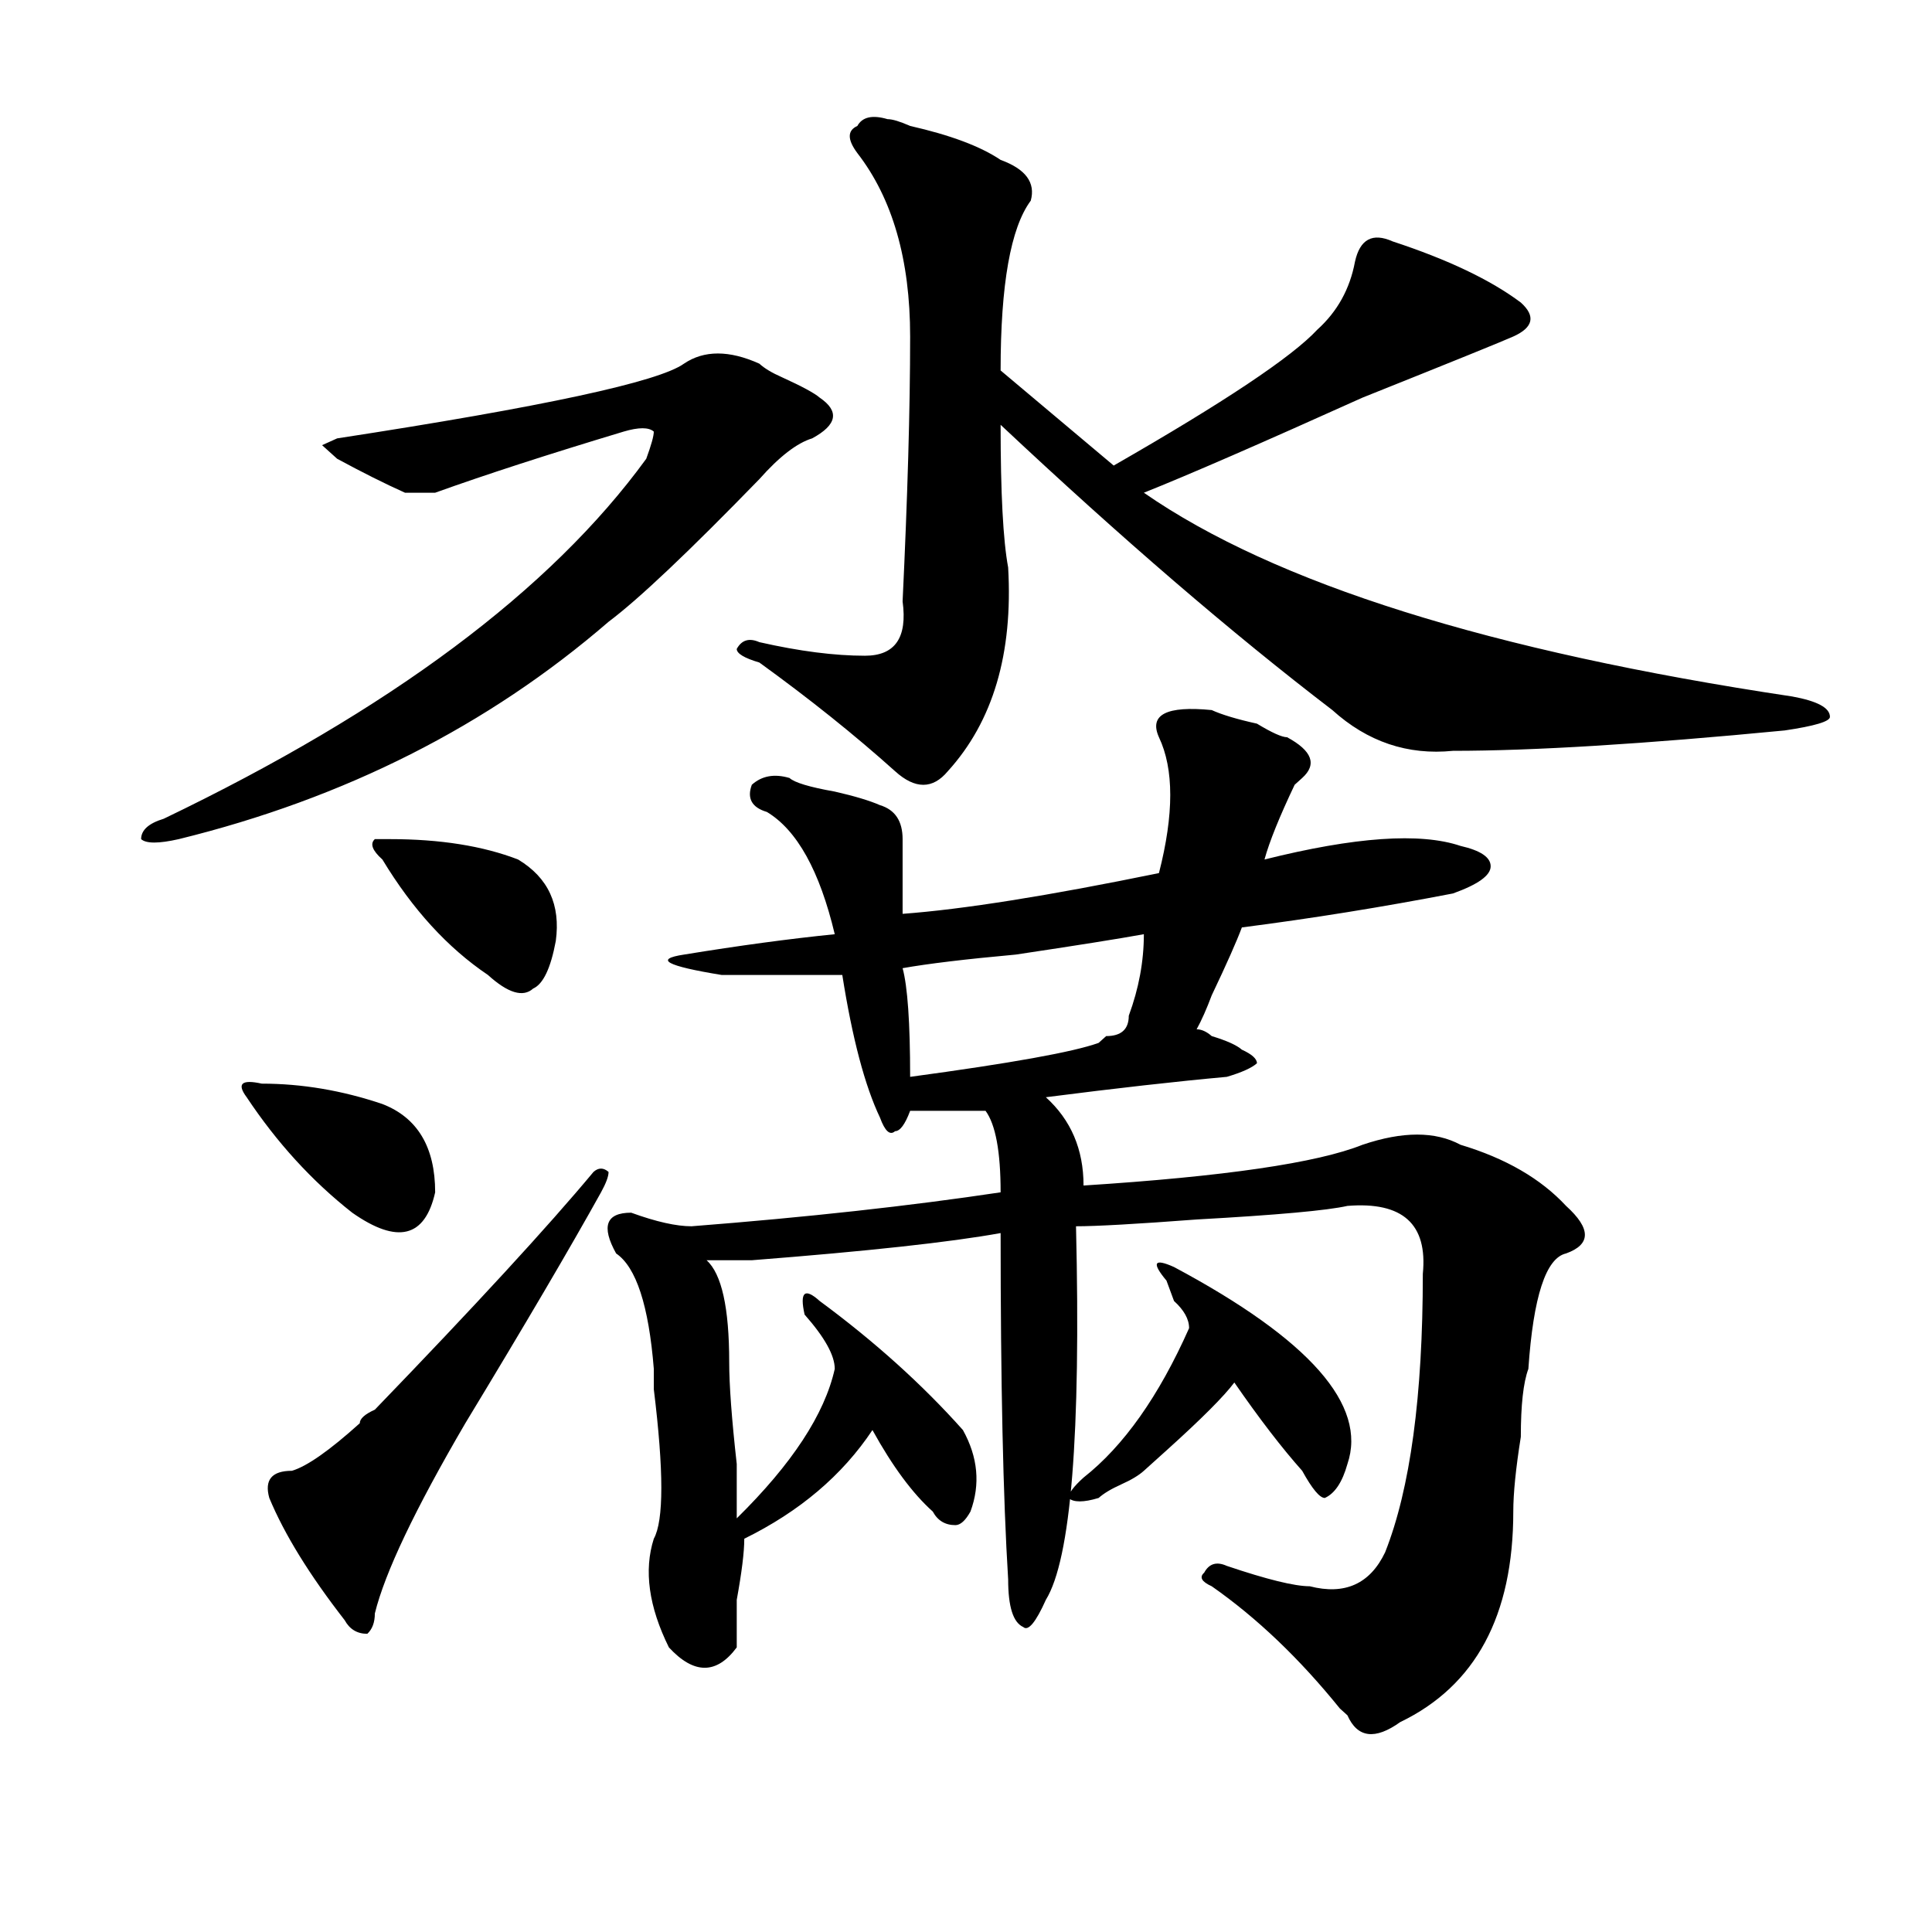 <?xml version="1.0" encoding="utf-8"?>
<!-- Generator: Adobe Illustrator 16.0.0, SVG Export Plug-In . SVG Version: 6.00 Build 0)  -->
<!DOCTYPE svg PUBLIC "-//W3C//DTD SVG 1.1//EN" "http://www.w3.org/Graphics/SVG/1.1/DTD/svg11.dtd">
<svg version="1.1" id="图层_1" xmlns="http://www.w3.org/2000/svg" xmlns:xlink="http://www.w3.org/1999/xlink" x="0px" y="0px"
	 width="1000px" height="1000px" viewBox="0 0 1000 1000" enable-background="new 0 0 1000 1000" xml:space="preserve">
<path d="M393.039,188.234c2.561,2.362,6.463,4.725,11.707,7.031c10.365,4.725,16.89,8.24,19.512,10.547
	c10.365,7.031,9.085,14.063-3.902,21.094c-7.805,2.362-16.951,9.394-27.316,21.094c-36.463,37.519-62.438,62.128-78.047,73.828
	c-62.438,53.943-136.582,91.406-222.434,112.5c-10.427,2.362-16.95,2.362-19.512,0c0-4.669,3.902-8.185,11.707-10.547
	c117.07-56.25,200.3-118.322,249.75-186.328c2.561-7.031,3.902-11.7,3.902-14.063c-2.622-2.307-7.805-2.307-15.609,0
	c-39.023,11.756-71.583,22.303-97.559,31.641c-2.622,0-7.805,0-15.609,0c-10.427-4.669-22.134-10.547-35.121-17.578l-7.805-7.031
	l7.805-3.516c106.644-16.369,166.459-29.278,179.508-38.672C364.381,181.203,377.43,181.203,393.039,188.234z M135.484,560.891
	c20.792,0,41.585,3.516,62.438,10.547c18.171,7.031,27.316,22.303,27.316,45.703c-5.243,23.456-19.512,26.972-42.926,10.547
	c-20.853-16.369-39.023-36.31-54.633-59.766C122.437,560.891,125.058,558.584,135.484,560.891z M307.188,606.594
	c2.562-2.307,5.183-2.307,7.805,0c0,2.362-1.341,5.878-3.902,10.547c-15.609,28.125-39.023,68.006-70.242,119.531
	c-26.036,44.55-41.646,77.344-46.828,98.438c0,4.669-1.341,8.185-3.902,10.547c-5.243,0-9.146-2.362-11.707-7.031
	c-18.231-23.456-31.219-44.494-39.023-63.281c-2.622-9.338,1.28-14.063,11.707-14.063c7.805-2.307,19.512-10.547,35.121-24.609
	c0-2.307,2.562-4.669,7.805-7.031C246.03,675.753,283.773,634.719,307.188,606.594z M201.824,434.328
	c25.976,0,48.108,3.516,66.34,10.547c15.609,9.394,22.073,23.456,19.512,42.188c-2.622,14.063-6.524,22.303-11.707,24.609
	c-5.243,4.725-13.048,2.362-23.414-7.031c-20.853-14.063-39.023-33.947-54.633-59.766c-5.243-4.669-6.524-8.185-3.902-10.547
	H201.824z M627.18,367.531c5.183,2.362,12.987,4.725,23.414,7.031c7.805,4.725,12.987,7.031,15.609,7.031
	c12.987,7.031,15.609,14.063,7.805,21.094l-3.902,3.516c-7.805,16.425-13.049,29.334-15.609,38.672
	c46.828-11.7,80.607-14.063,101.461-7.031c10.365,2.362,15.609,5.878,15.609,10.547c0,4.725-6.524,9.394-19.512,14.063
	c-36.463,7.031-72.864,12.909-109.266,17.578c-2.622,7.031-7.805,18.787-15.609,35.156c-2.622,7.031-5.244,12.909-7.805,17.578
	c2.561,0,5.183,1.209,7.805,3.516c7.805,2.362,12.987,4.725,15.609,7.031c5.183,2.362,7.805,4.725,7.805,7.031
	c-2.622,2.362-7.805,4.725-15.609,7.031c-26.036,2.362-57.255,5.878-93.656,10.547c12.987,11.756,19.512,26.972,19.512,45.703
	c72.803-4.669,120.973-11.7,144.387-21.094c20.792-7.031,37.682-7.031,50.73,0c23.414,7.031,41.584,17.578,54.633,31.641
	c12.987,11.756,12.987,19.94,0,24.609c-10.427,2.362-16.951,22.303-19.512,59.766c-2.622,7.031-3.902,18.787-3.902,35.156
	c-2.622,16.425-3.902,29.334-3.902,38.672c0,53.888-19.512,90.197-58.535,108.984c-13.049,9.338-22.134,8.185-27.316-3.516
	l-3.902-3.516c-20.854-25.818-42.926-46.912-66.34-63.281c-5.244-2.362-6.524-4.725-3.902-7.031
	c2.561-4.725,6.463-5.878,11.707-3.516c20.792,7.031,35.121,10.547,42.926,10.547c18.17,4.669,31.219-1.209,39.023-17.578
	c12.987-32.794,19.512-80.859,19.512-144.141c2.561-25.763-10.427-37.463-39.023-35.156c-10.427,2.362-36.463,4.725-78.047,7.031
	c-31.219,2.362-52.072,3.516-62.438,3.516c2.561,107.831-2.622,172.266-15.609,193.359c-5.244,11.7-9.146,16.369-11.707,14.063
	c-5.244-2.362-7.805-10.547-7.805-24.609c-2.622-42.188-3.902-101.953-3.902-179.297c-26.036,4.725-68.962,9.394-128.777,14.063
	c-10.427,0-18.231,0-23.414,0c7.805,7.031,11.707,24.609,11.707,52.734c0,11.756,1.28,29.334,3.902,52.734
	c0,14.063,0,23.456,0,28.125c28.597-28.125,45.486-53.888,50.73-77.344c0-7.031-5.244-16.369-15.609-28.125
	c-2.622-11.7,0-14.063,7.805-7.031c28.597,21.094,53.291,43.396,74.145,66.797c7.805,14.063,9.085,28.125,3.902,42.188
	c-2.622,4.725-5.244,7.031-7.805,7.031c-5.244,0-9.146-2.307-11.707-7.031c-10.427-9.338-20.854-23.4-31.219-42.188
	c-15.609,23.456-37.743,42.188-66.34,56.25c0,7.031-1.342,17.578-3.902,31.641c0,11.7,0,19.885,0,24.609
	c-10.427,14.063-22.134,14.063-35.121,0c-10.427-21.094-13.049-39.881-7.805-56.25c5.183-9.338,5.183-35.156,0-77.344
	c0,4.725,0,1.209,0-10.547c-2.622-32.794-9.146-52.734-19.512-59.766c-7.805-14.063-5.243-21.094,7.805-21.094
	c12.987,4.725,23.414,7.031,31.219,7.031c59.815-4.669,113.168-10.547,159.996-17.578c0-21.094-2.622-35.156-7.805-42.188
	c-13.049,0-26.036,0-39.023,0c-2.622,7.031-5.244,10.547-7.805,10.547c-2.622,2.362-5.244,0-7.805-7.031
	c-7.805-16.369-14.329-40.979-19.512-73.828c-20.854,0-41.646,0-62.438,0c-28.658-4.669-35.121-8.185-19.512-10.547
	c28.597-4.669,54.633-8.185,78.047-10.547c-7.805-32.794-19.512-53.888-35.121-63.281c-7.805-2.307-10.427-7.031-7.805-14.063
	c5.183-4.669,11.707-5.822,19.512-3.516c2.561,2.362,10.365,4.725,23.414,7.031c10.365,2.362,18.17,4.725,23.414,7.031
	c7.805,2.362,11.707,8.24,11.707,17.578c0,14.063,0,26.972,0,38.672c31.219-2.307,75.425-9.338,132.68-21.094
	c7.805-30.432,7.805-53.888,0-70.313C594.619,369.894,603.766,365.225,627.18,367.531z M459.379,61.672
	c2.561,0,6.463,1.209,11.707,3.516c20.792,4.725,36.401,10.547,46.828,17.578c12.987,4.725,18.17,11.756,15.609,21.094
	c-10.427,14.063-15.609,43.396-15.609,87.891l58.535,49.219c57.193-32.794,92.314-56.25,105.363-70.313
	c10.365-9.338,16.89-21.094,19.512-35.156c2.561-11.7,9.085-15.216,19.512-10.547c28.597,9.394,50.73,19.94,66.34,31.641
	c7.805,7.031,6.463,12.909-3.902,17.578c-5.244,2.362-31.219,12.909-78.047,31.641c-52.072,23.456-89.754,39.881-113.168,49.219
	C659.679,301.943,771.566,337.1,927.66,360.5c12.987,2.362,19.512,5.878,19.512,10.547c0,2.362-7.805,4.725-23.414,7.031
	c-72.864,7.031-130.119,10.547-171.703,10.547c-23.414,2.362-44.268-4.669-62.438-21.094
	c-52.072-39.825-109.266-89.044-171.703-147.656c0,35.156,1.28,59.766,3.902,73.828c2.561,44.55-7.805,79.706-31.219,105.469
	c-7.805,9.394-16.951,9.394-27.316,0c-20.854-18.731-44.268-37.463-70.242-56.25c-7.805-2.307-11.707-4.669-11.707-7.031
	c2.561-4.669,6.463-5.822,11.707-3.516c20.792,4.725,39.023,7.031,54.633,7.031s22.072-9.338,19.512-28.125
	c2.561-53.888,3.902-99.591,3.902-137.109c0-39.825-9.146-71.466-27.316-94.922c-5.244-7.031-5.244-11.7,0-14.063
	C446.33,60.519,451.574,59.365,459.379,61.672z M592.059,483.547c-13.049,2.362-35.121,5.878-66.34,10.547
	c-26.036,2.362-45.548,4.725-58.535,7.031c2.561,9.394,3.902,28.125,3.902,56.25c52.011-7.031,84.51-12.854,97.559-17.578
	l3.902-3.516c7.805,0,11.707-3.516,11.707-10.547C589.437,511.672,592.059,497.609,592.059,483.547z M560.84,764.797
	c20.792-16.369,39.023-42.188,54.633-77.344c0-4.669-2.622-9.338-7.805-14.063l-3.902-10.547c-7.805-9.338-6.524-11.7,3.902-7.031
	c70.242,37.519,100.119,71.521,89.754,101.953c-2.622,9.394-6.524,15.271-11.707,17.578c-2.622,0-6.524-4.669-11.707-14.063
	c-10.427-11.7-22.134-26.916-35.121-45.703c-5.244,7.031-16.951,18.787-35.121,35.156c-5.244,4.725-9.146,8.24-11.707,10.547
	c-2.622,2.362-6.524,4.725-11.707,7.031c-5.244,2.362-9.146,4.725-11.707,7.031c-7.805,2.362-13.049,2.362-15.609,0
	C553.035,773.037,555.596,769.521,560.84,764.797z"/>
</svg>
